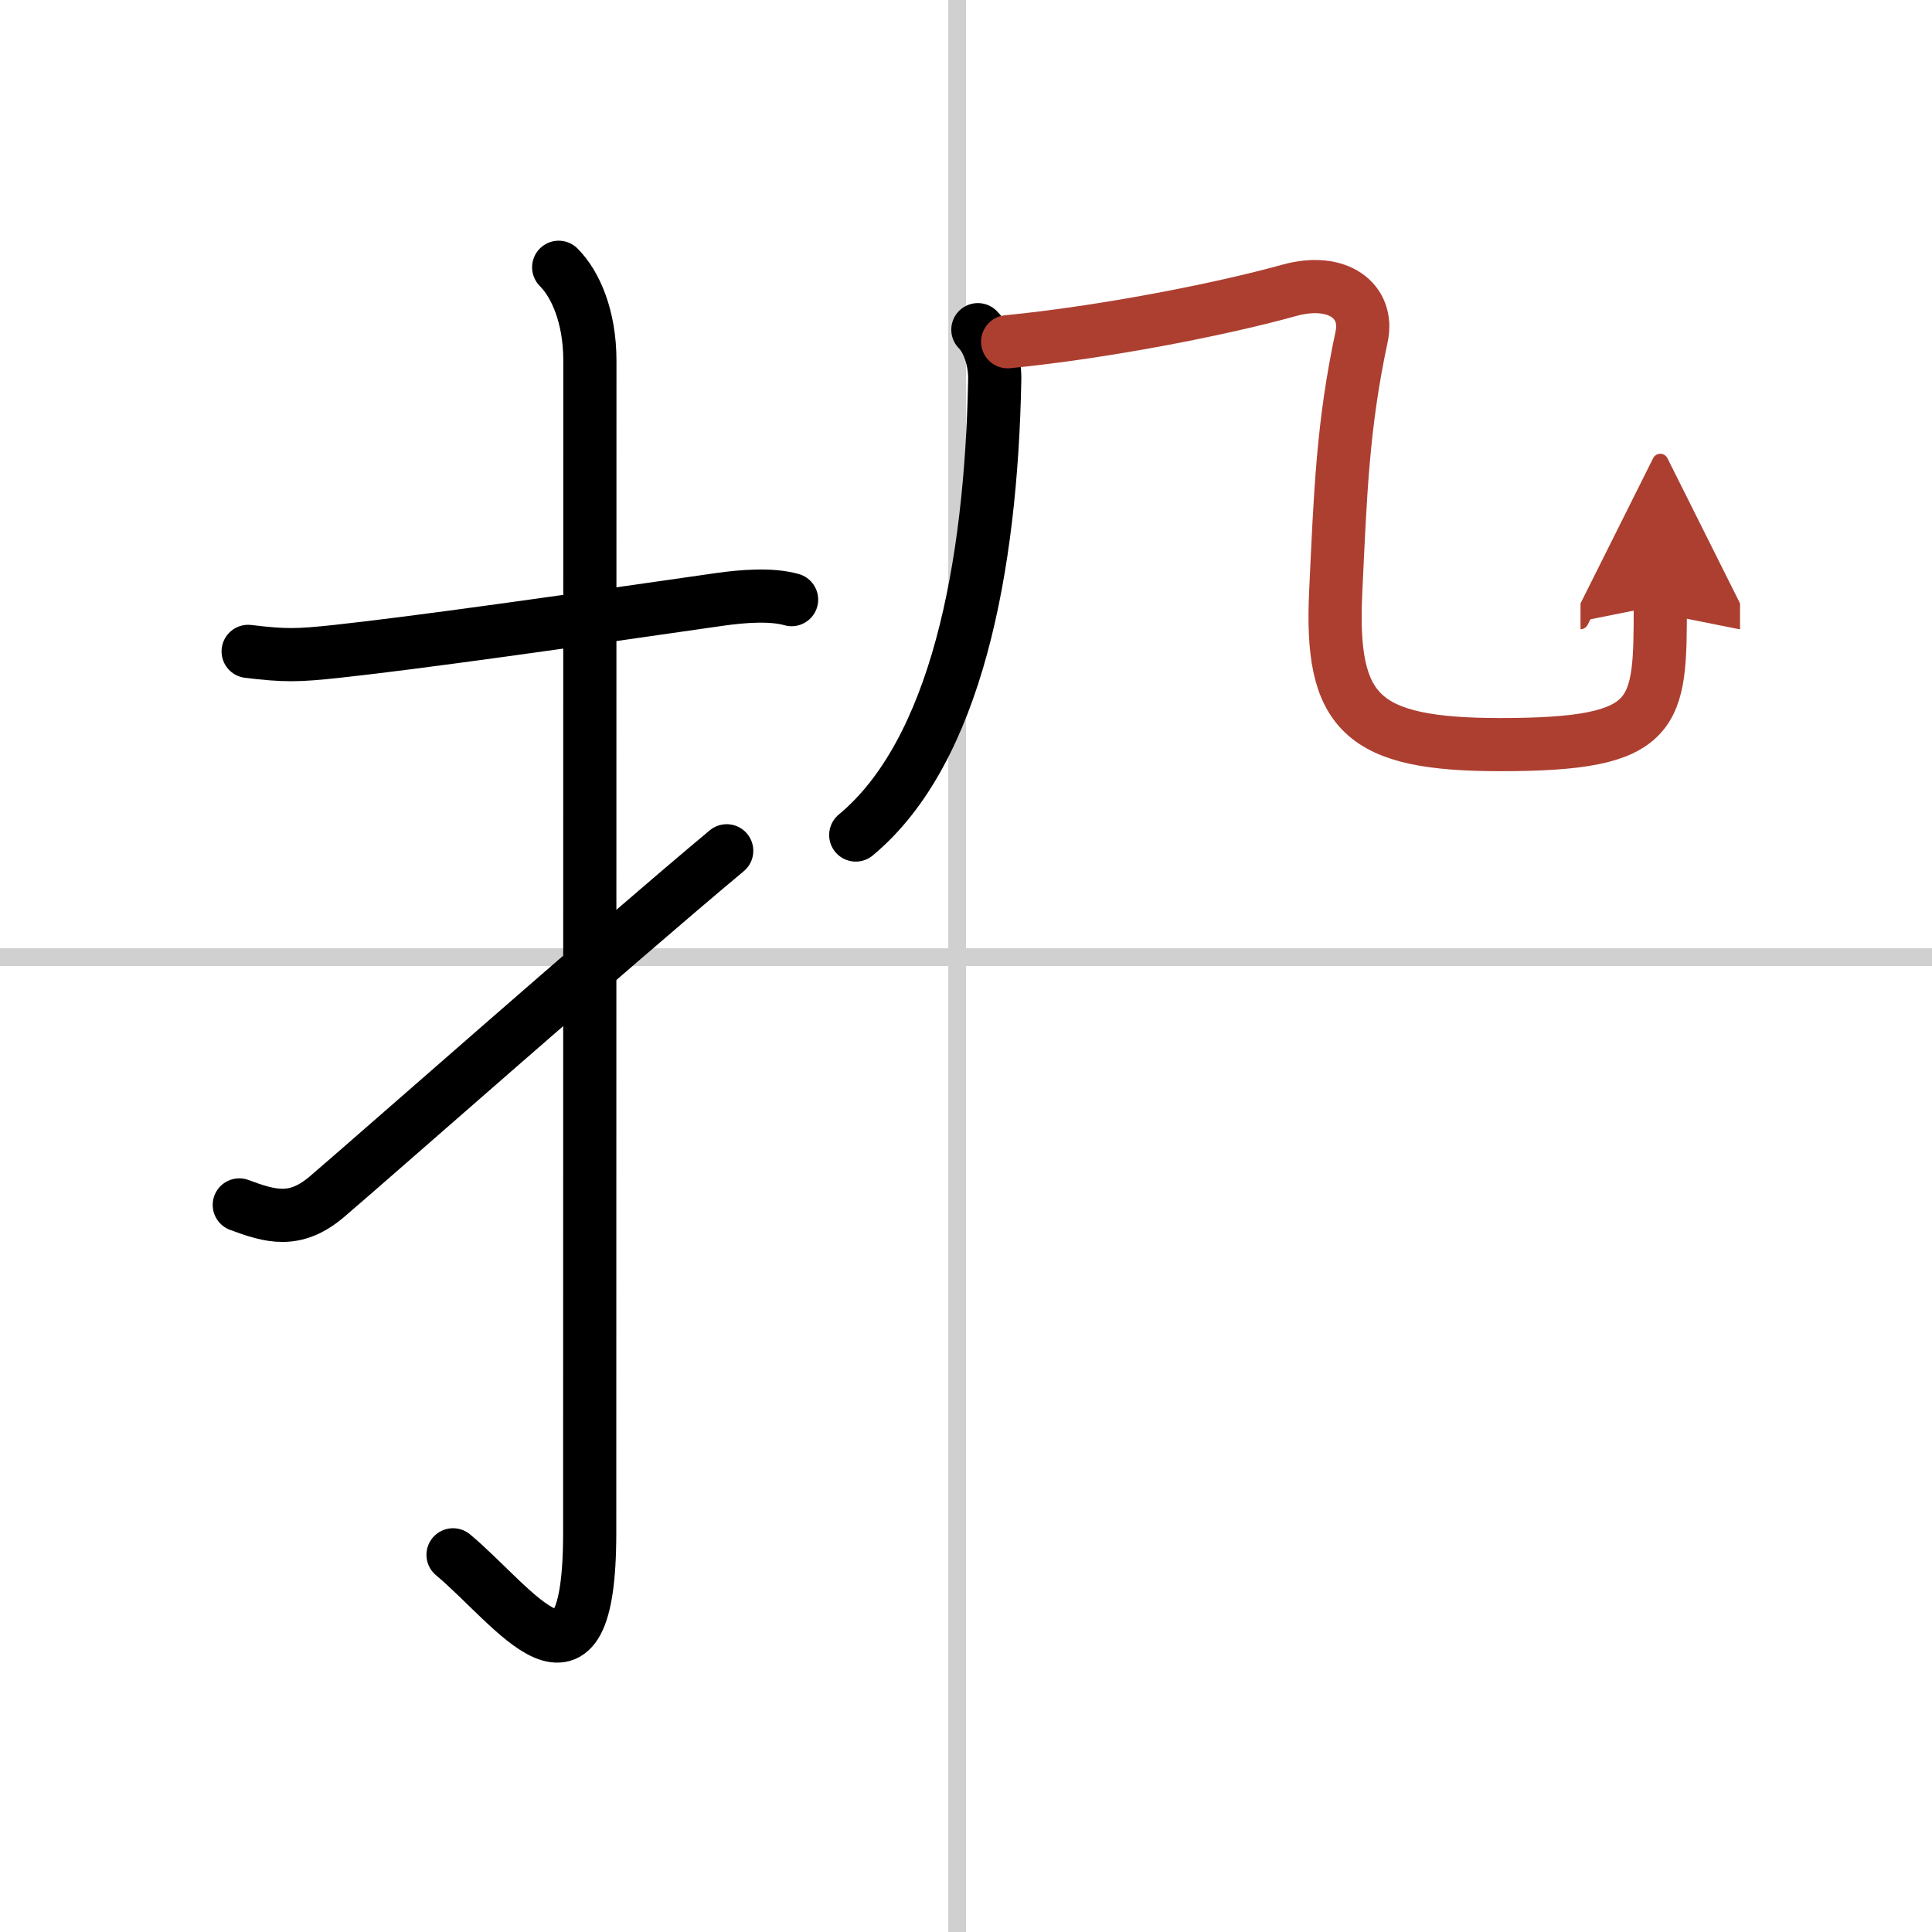 <svg width="400" height="400" viewBox="0 0 109 109" xmlns="http://www.w3.org/2000/svg"><defs><marker id="a" markerWidth="4" orient="auto" refX="1" refY="5" viewBox="0 0 10 10"><polyline points="0 0 10 5 0 10 1 5" fill="#ad3f31" stroke="#ad3f31"/></marker></defs><g fill="none" stroke="#000" stroke-linecap="round" stroke-linejoin="round" stroke-width="3"><rect width="100%" height="100%" fill="#fff" stroke="#fff"/><line x1="54" x2="54" y2="109" stroke="#d0d0d0" stroke-width="1"/><line x2="109" y1="54" y2="54" stroke="#d0d0d0" stroke-width="1"/><path d="m14 36.75c2.08 0.25 2.76 0.24 5 0 4.62-0.5 12.9-1.68 21.65-2.94 1.22-0.17 2.85-0.31 4.01 0.02"/><path d="m31.52 15.08c0.95 0.95 1.76 2.79 1.76 5.27 0 14.56-0.01 61.16-0.01 66.12 0 10.53-4.22 4.16-7.71 1.25"/><path d="m13.5 67.98c1.75 0.65 3.14 1.07 4.94-0.46 2.81-2.4 16-14.04 22.56-19.52"/><path d="m55.17 18.6c0.62 0.62 0.98 1.82 0.95 2.84-0.2 10.56-2.17 20.96-7.84 25.67"/><path d="m56.85 19.28c5.4-0.53 12.01-1.82 15.89-2.9 2.75-0.76 4.51 0.62 4.08 2.62-1.07 4.99-1.2 8.87-1.46 14.37-0.33 6.86 1.44 8.64 9.28 8.64 8.99 0 9.03-1.64 9.03-7.86" marker-end="url(#a)" stroke="#ad3f31"/></g></svg>
